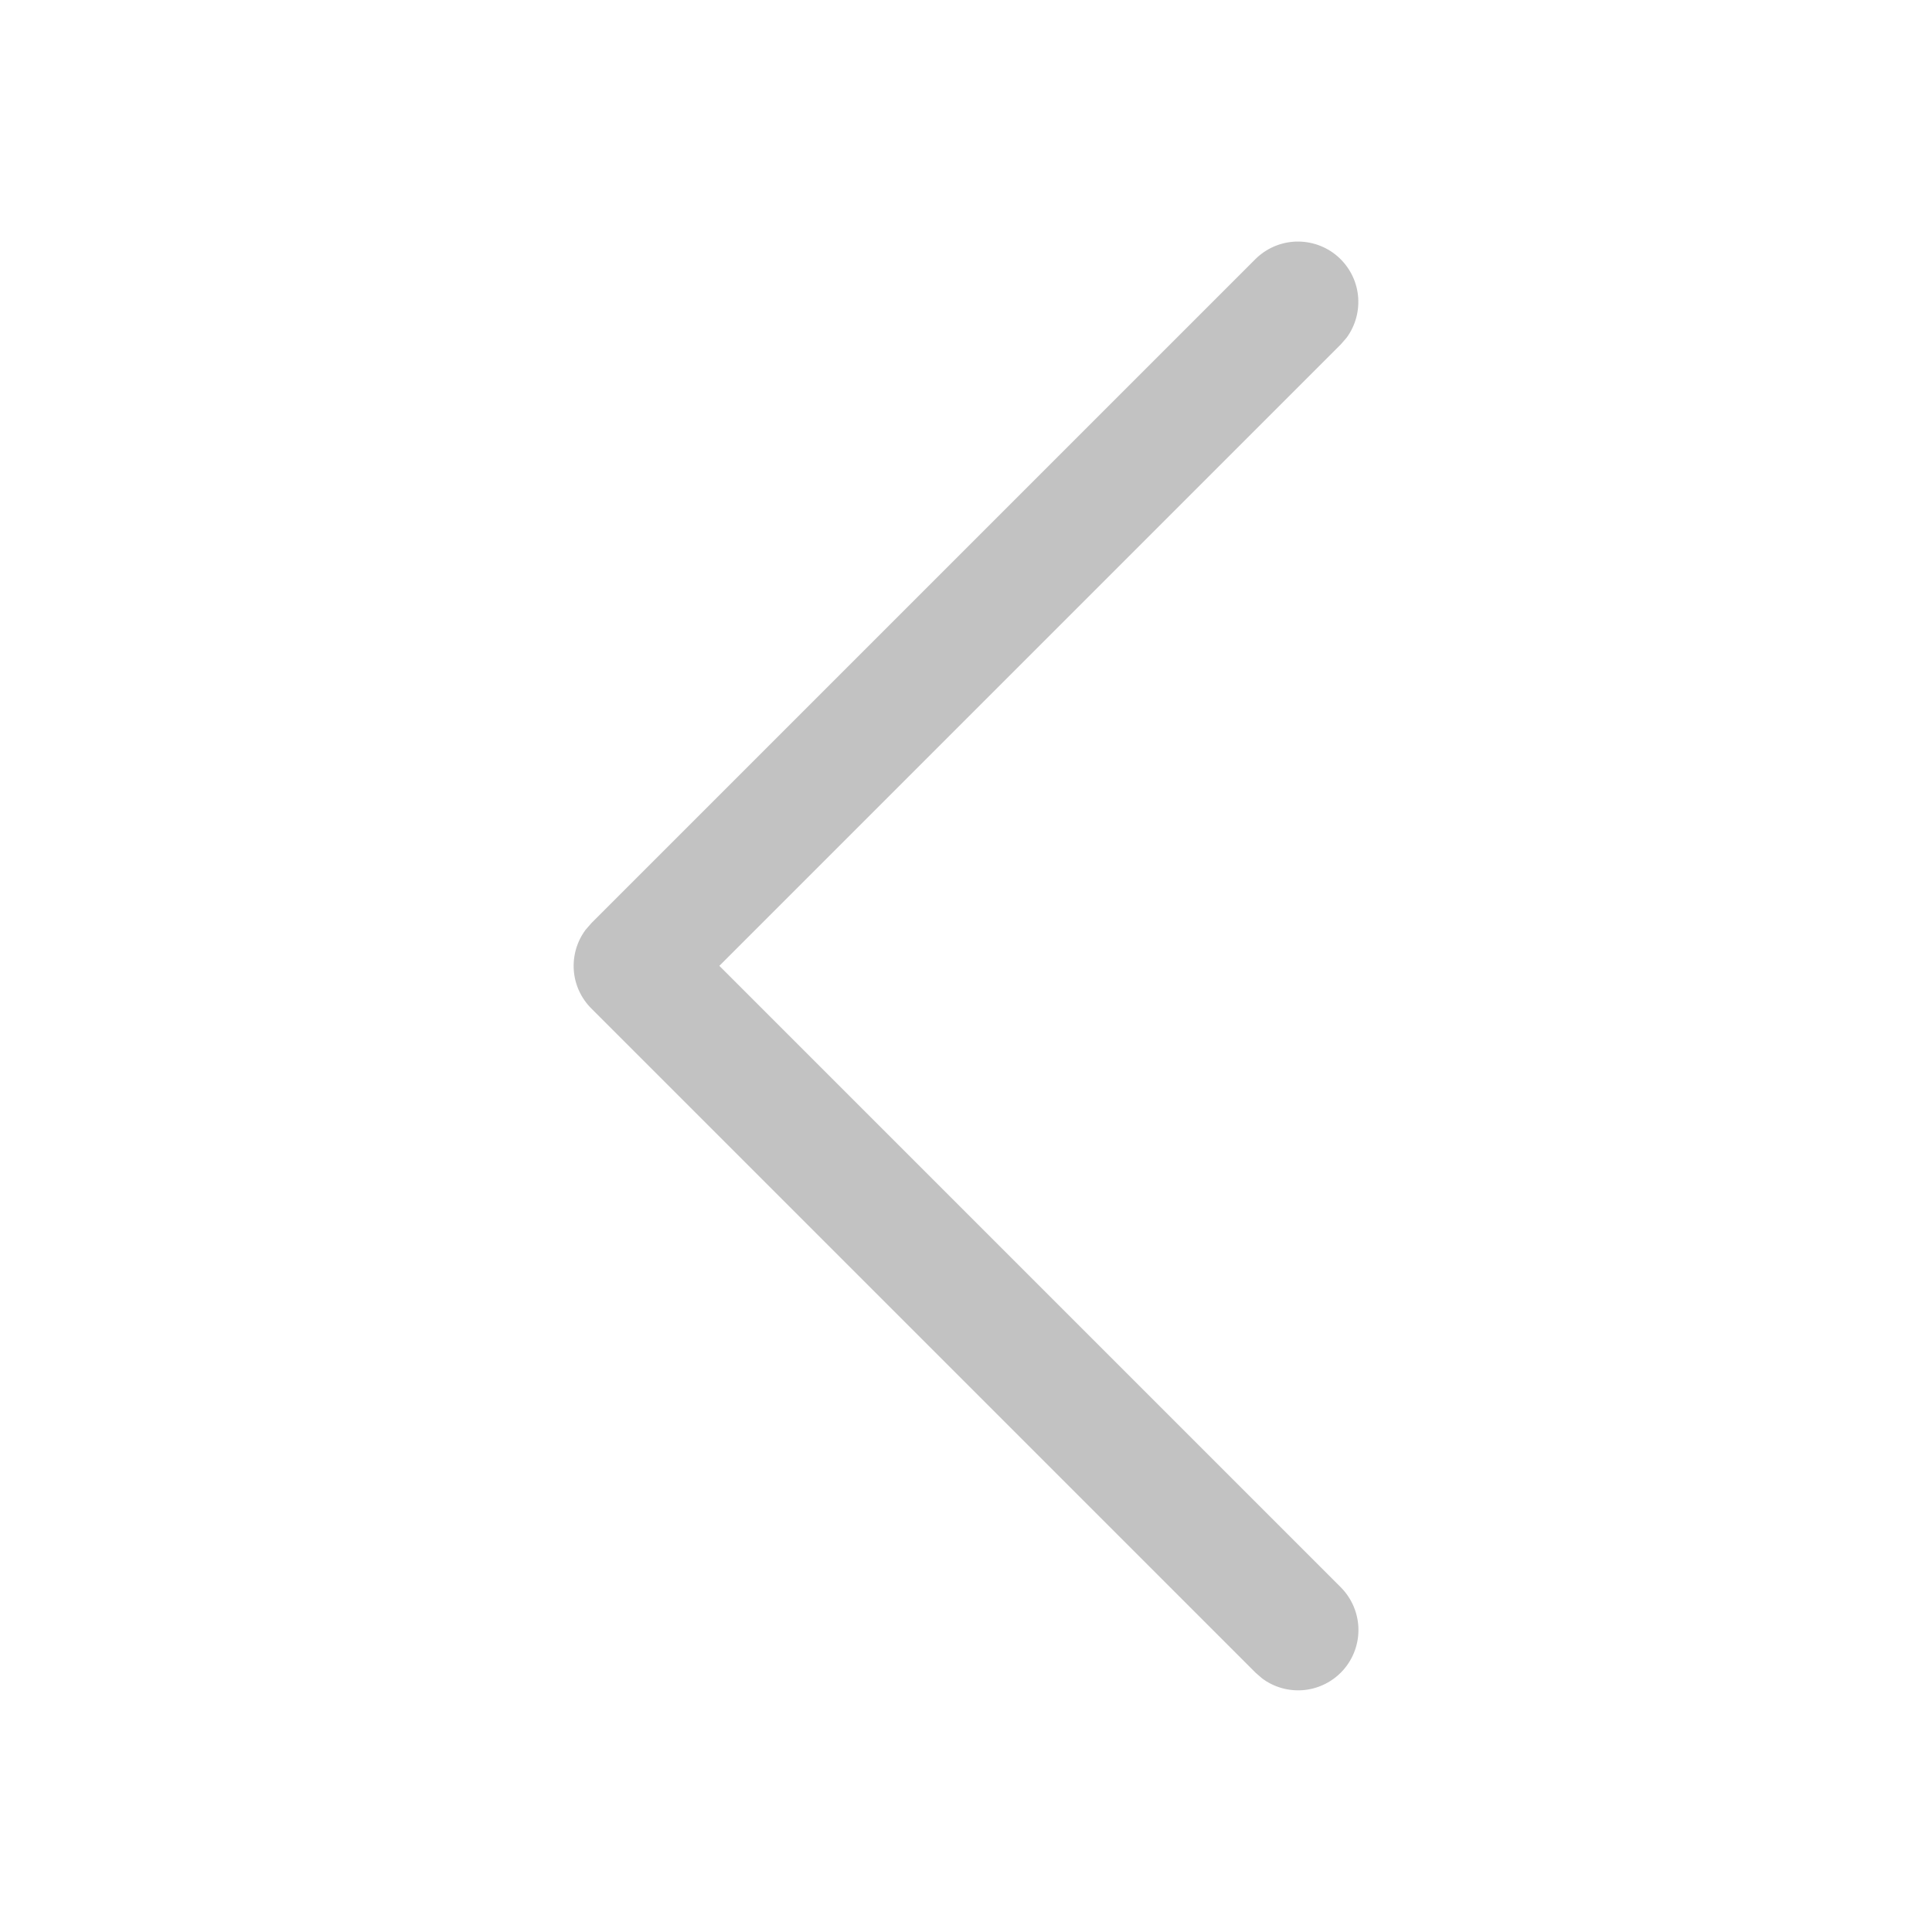 <svg width="24" height="24" viewBox="0 0 24 24" fill="none" xmlns="http://www.w3.org/2000/svg">
<path d="M16.656 20.778C16.529 20.905 16.36 20.983 16.181 20.996C16.002 21.009 15.824 20.958 15.68 20.851L15.596 20.778L7.346 12.528C7.219 12.401 7.141 12.233 7.128 12.054C7.115 11.875 7.166 11.697 7.273 11.552L7.346 11.468L15.596 3.218C15.73 3.085 15.909 3.008 16.098 3.001C16.286 2.995 16.47 3.059 16.613 3.182C16.756 3.306 16.848 3.478 16.869 3.666C16.89 3.853 16.84 4.042 16.729 4.194L16.656 4.278L8.936 11.998L16.656 19.718C16.796 19.859 16.875 20.05 16.875 20.248C16.875 20.447 16.796 20.638 16.656 20.778Z" fill="#C2C2C2"/>
</svg>
